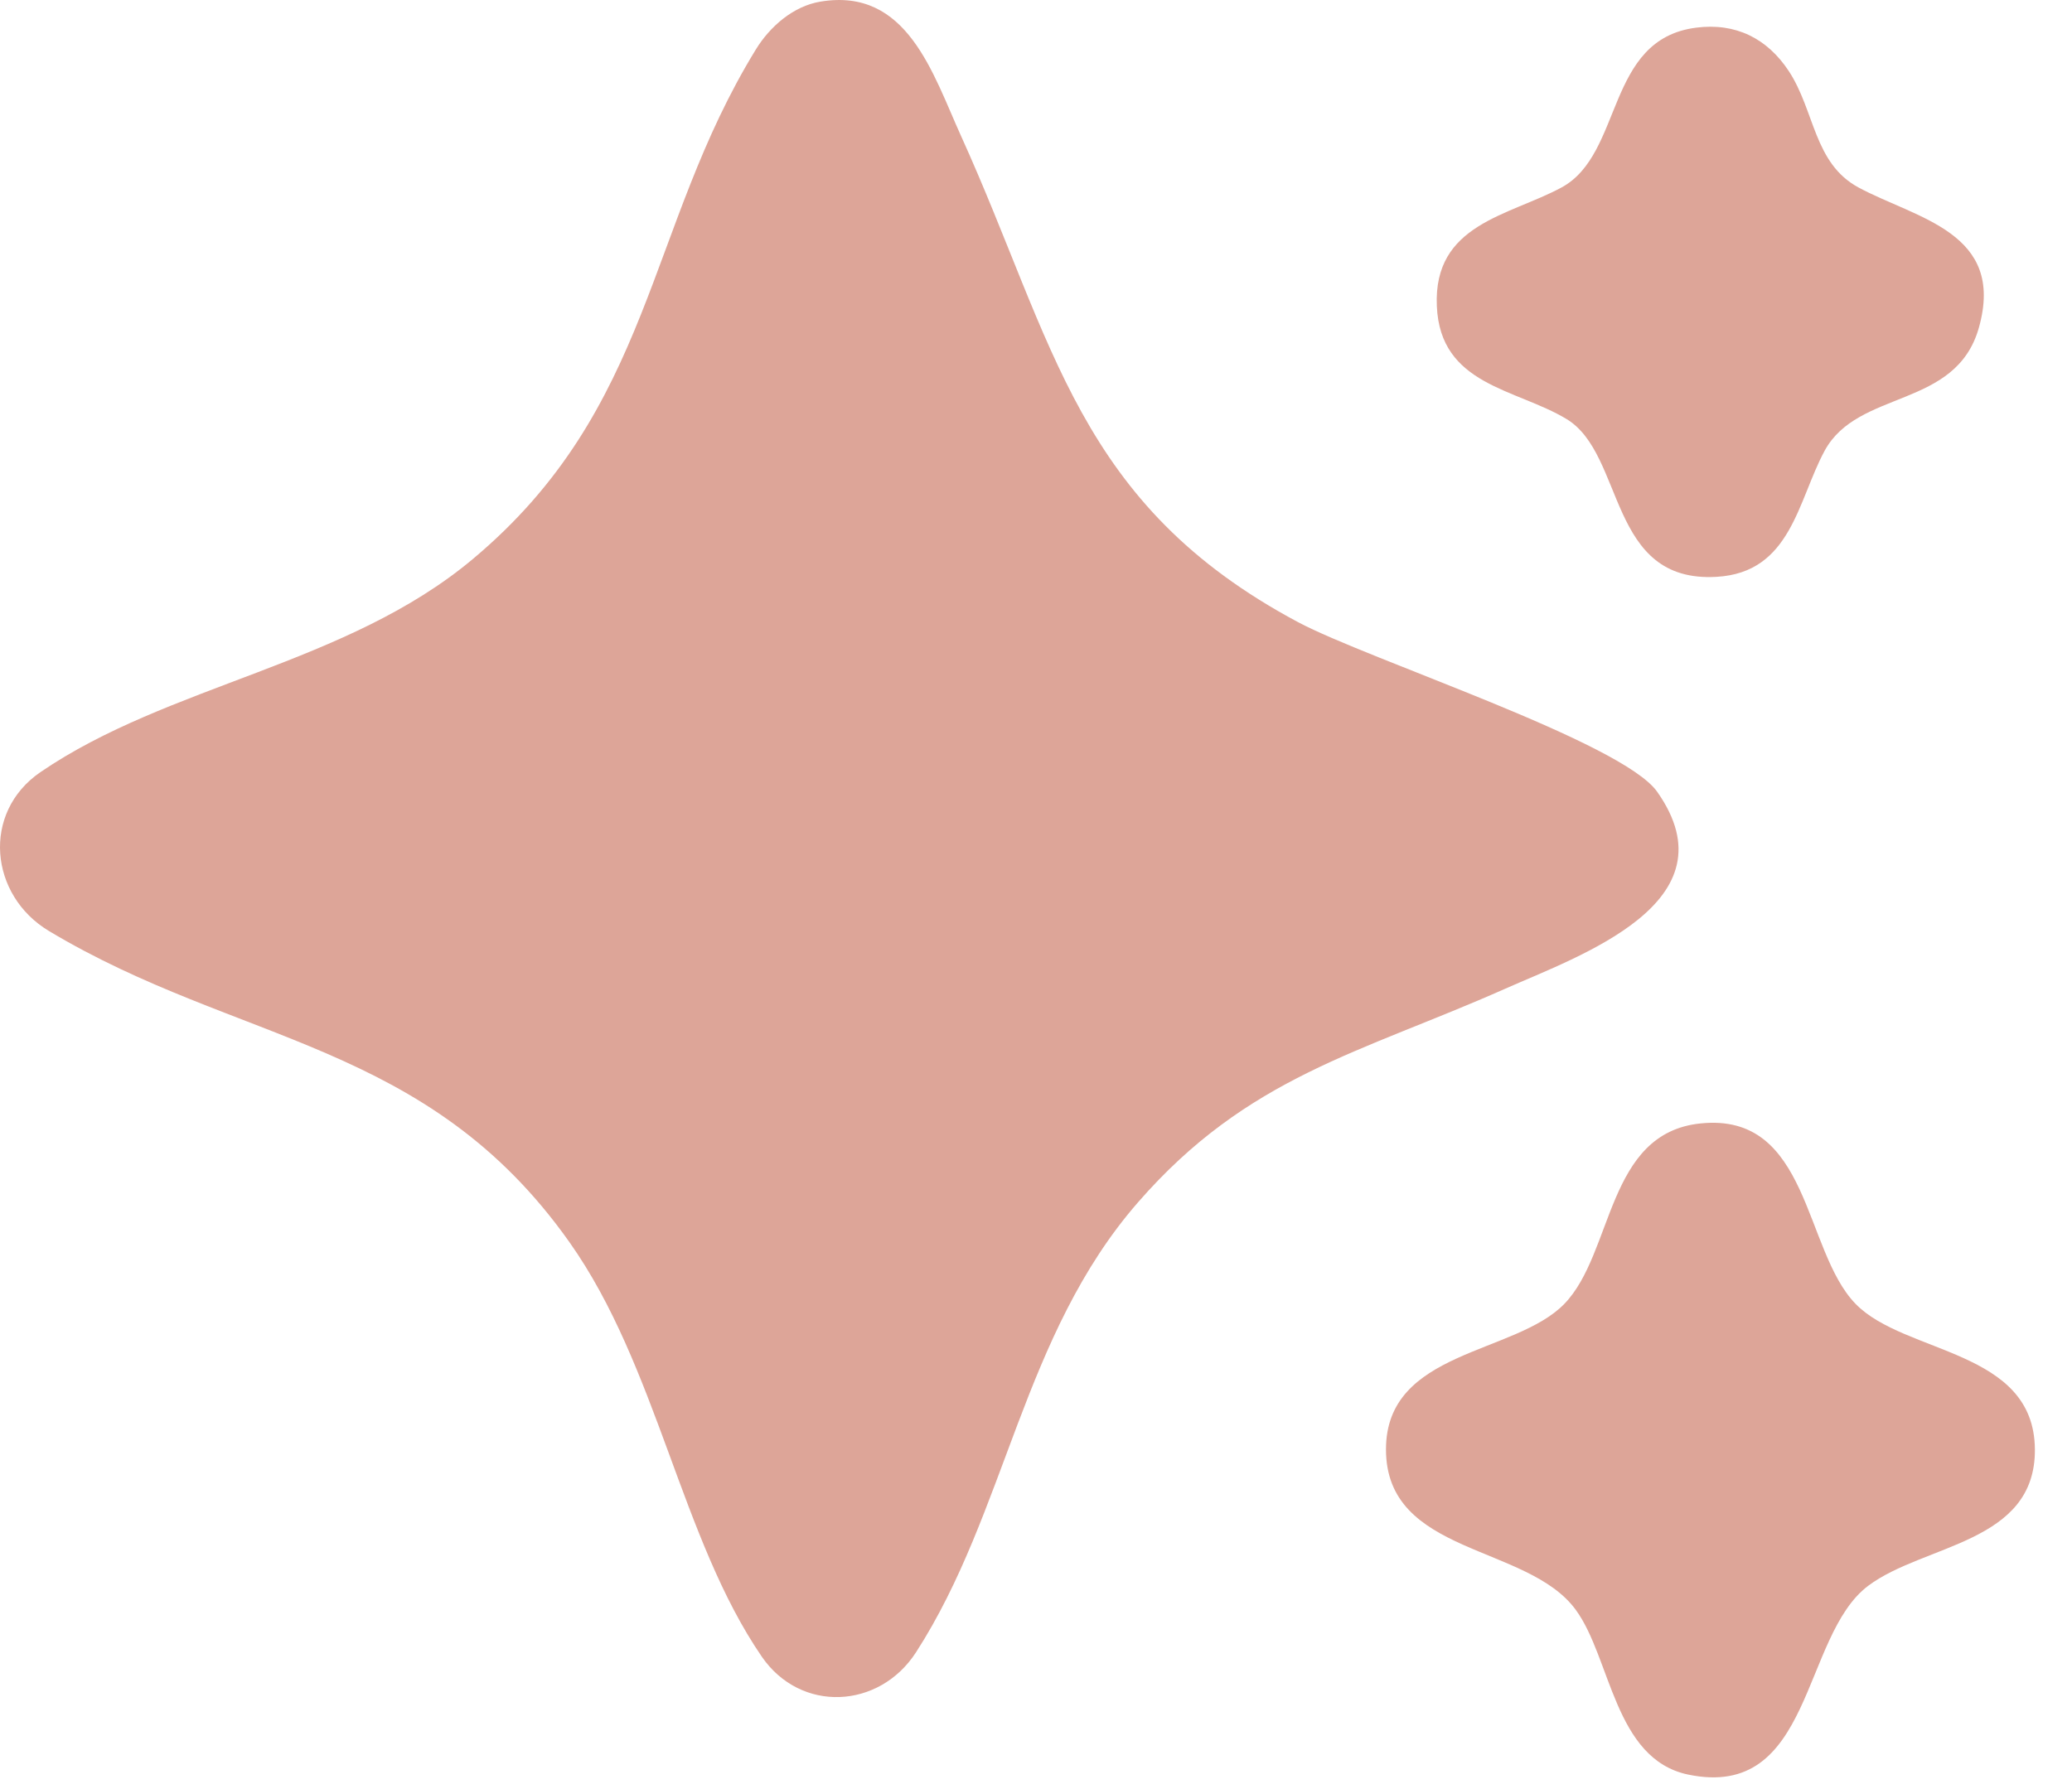 <svg width="22" height="19" viewBox="0 0 22 19" fill="none" xmlns="http://www.w3.org/2000/svg">
<path d="M8.713 0.017C9.633 -0.136 9.904 0.783 10.205 1.446C11.201 3.643 11.431 5.353 13.784 6.608C14.532 7.006 17.221 7.878 17.595 8.408C18.425 9.583 16.773 10.149 15.978 10.502C14.444 11.183 13.248 11.43 12.082 12.77C10.852 14.182 10.687 16.056 9.727 17.546C9.337 18.152 8.501 18.195 8.088 17.593C7.23 16.342 6.98 14.512 6.047 13.193C4.533 11.051 2.529 11.092 0.521 9.888C-0.113 9.509 -0.197 8.63 0.428 8.201C1.788 7.27 3.678 7.061 5.019 5.938C6.937 4.333 6.859 2.426 8.025 0.526C8.173 0.284 8.421 0.065 8.712 0.017H8.713Z" fill="#DDA598"/>
<path d="M18.054 11.931C19.218 11.809 19.148 13.277 19.702 13.847C20.225 14.386 21.599 14.327 21.606 15.393C21.613 16.393 20.426 16.397 19.835 16.842C19.124 17.378 19.252 19.123 17.924 18.846C17.138 18.681 17.106 17.606 16.73 17.095C16.217 16.395 14.716 16.519 14.716 15.393C14.716 14.337 16.085 14.388 16.61 13.847C17.134 13.306 17.055 12.035 18.054 11.931Z" fill="#DDA598"/>
<path d="M18.007 0.294C18.429 0.239 18.764 0.408 18.993 0.755C19.271 1.178 19.257 1.735 19.735 1.992C20.351 2.323 21.297 2.467 21.011 3.481C20.767 4.345 19.729 4.131 19.373 4.788C19.087 5.318 19.018 6.08 18.227 6.126C17.067 6.194 17.257 4.827 16.633 4.45C16.096 4.126 15.291 4.094 15.256 3.25C15.218 2.378 16.017 2.294 16.578 1.992C17.239 1.637 17.043 0.418 18.008 0.294L18.007 0.294Z" fill="#DDA598"/>
</svg>
